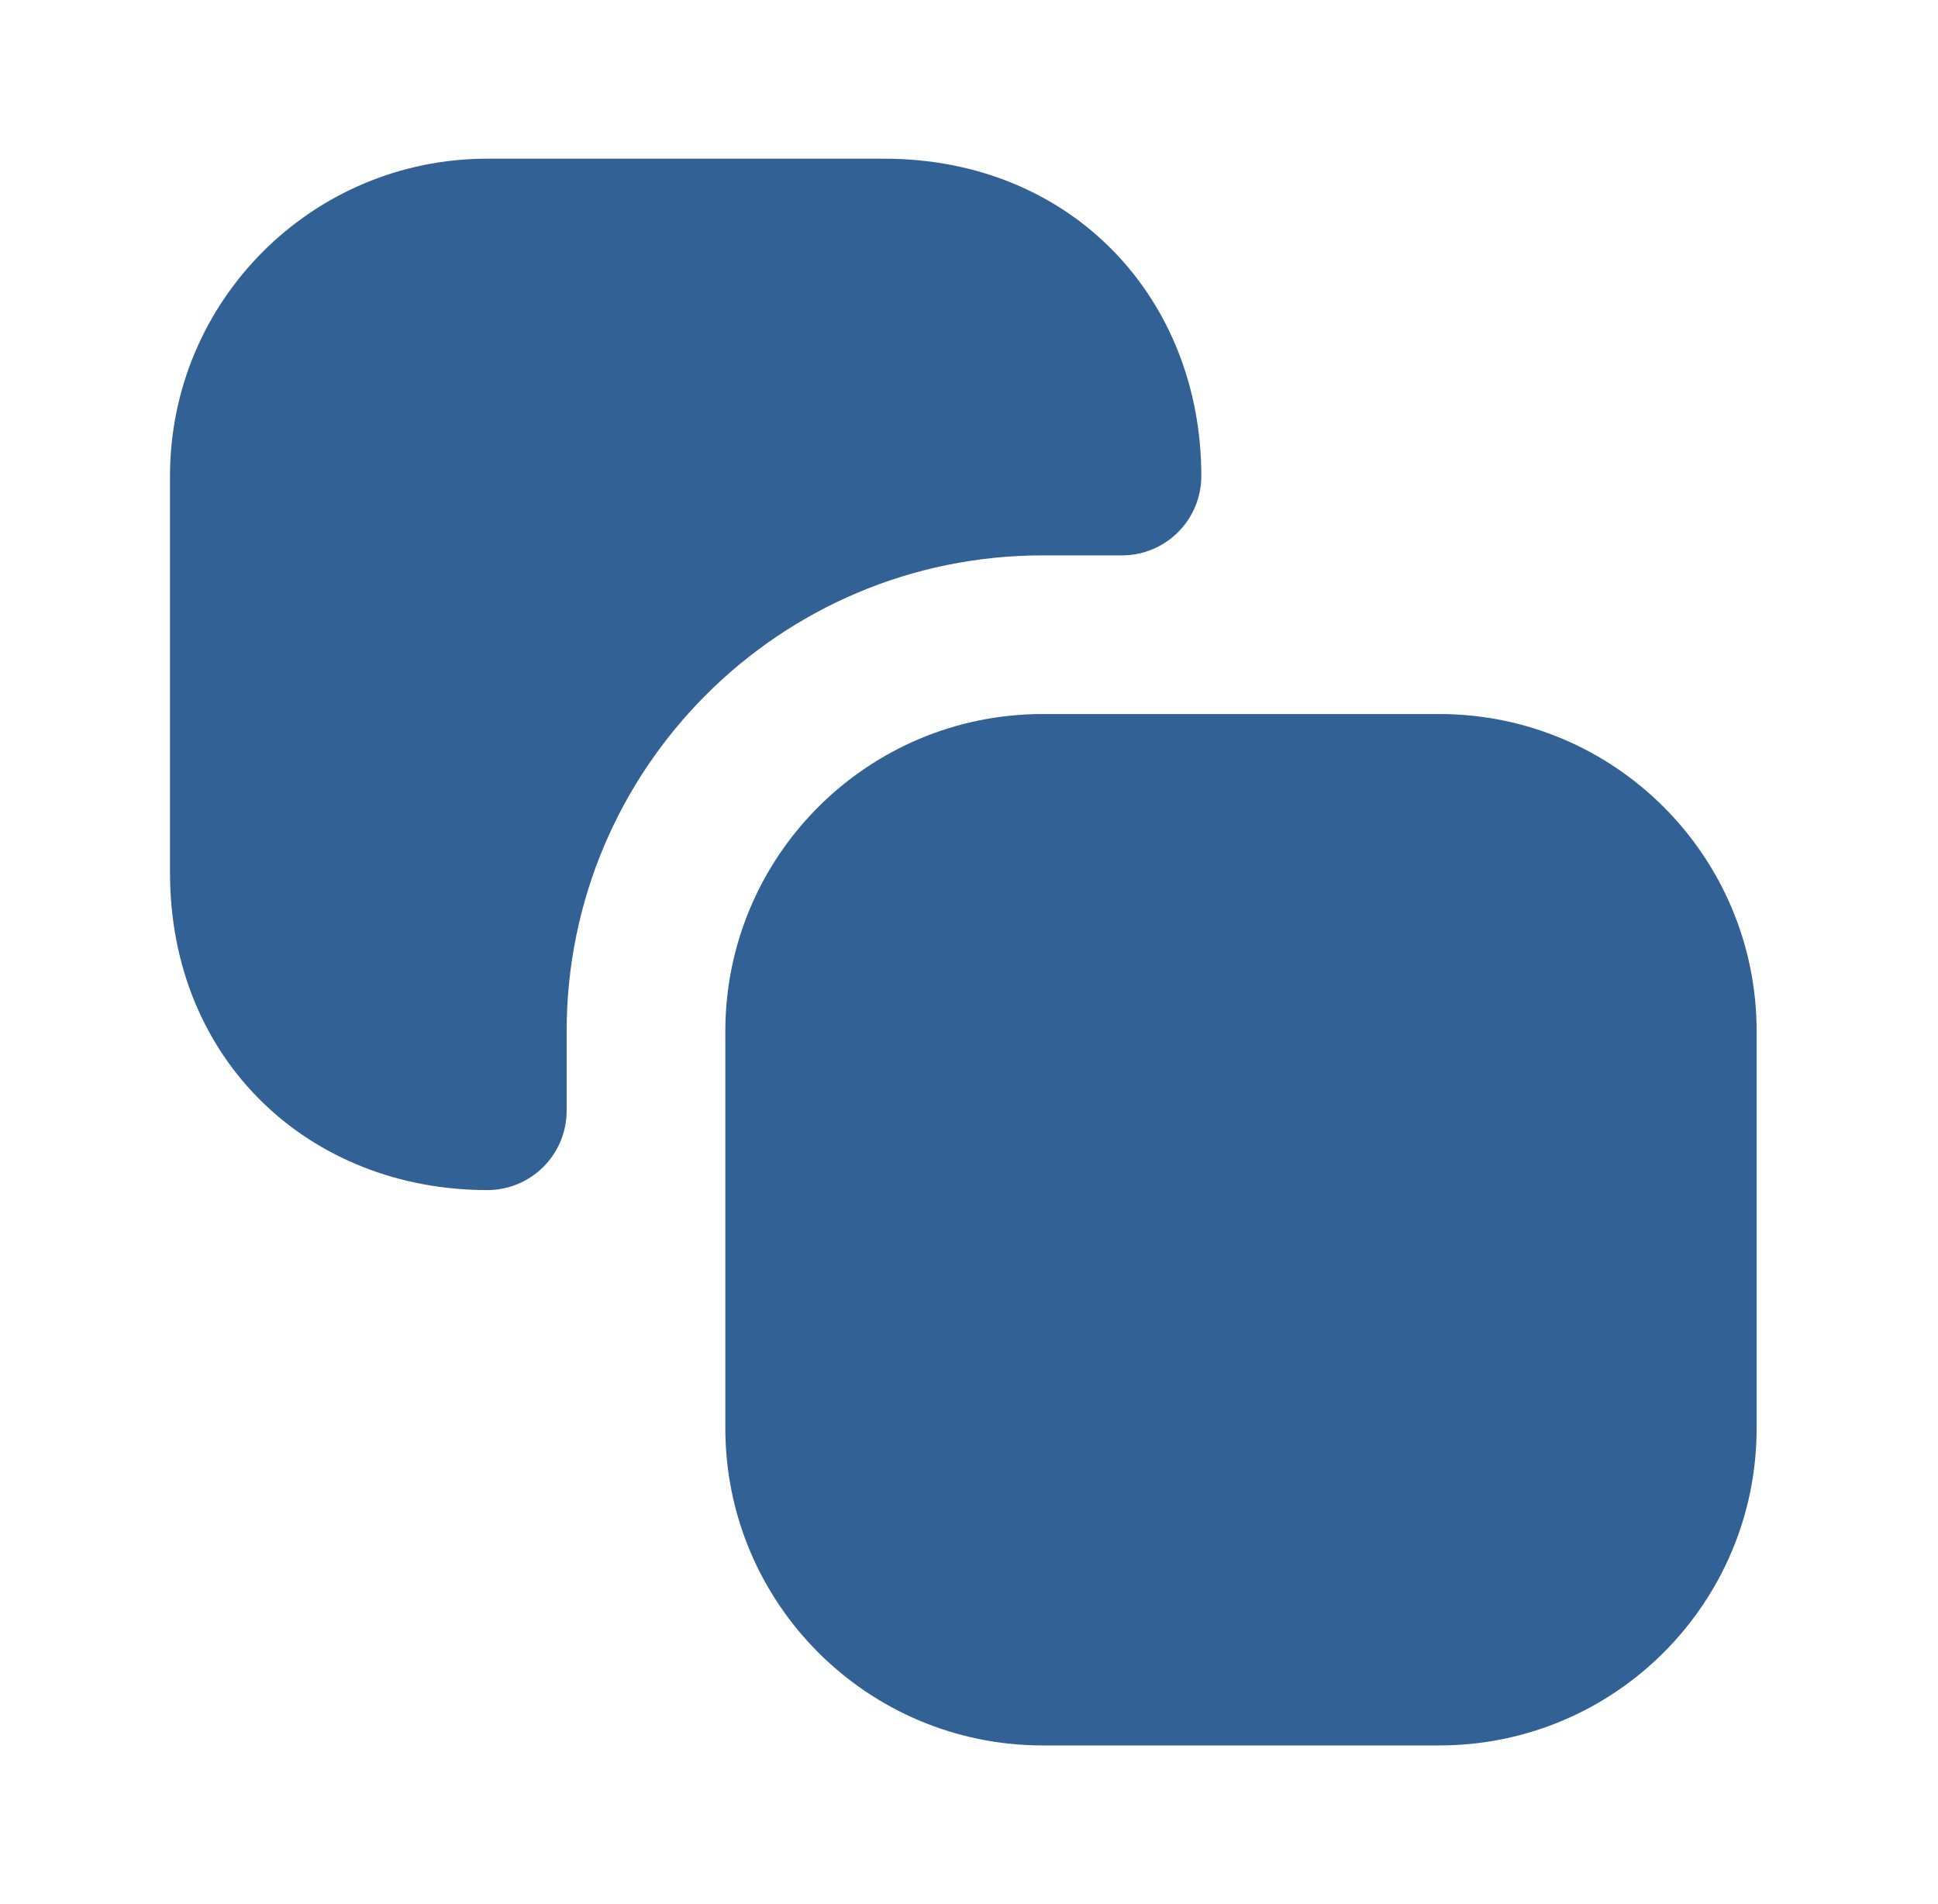 <?xml version="1.0" encoding="UTF-8"?> <svg xmlns="http://www.w3.org/2000/svg" width="57" height="56" viewBox="0 0 57 56" fill="none"><path fill-rule="evenodd" clip-rule="evenodd" d="M30.666 21C25.512 21 21.333 25.179 21.333 30.333V42C21.333 47.155 25.512 51.333 30.666 51.333H42.333C47.488 51.333 51.666 47.155 51.666 42V30.333C51.666 25.179 47.488 21 42.333 21H30.666Z" fill="#326295"></path><path fill-rule="evenodd" clip-rule="evenodd" d="M14.333 4.667C9.178 4.667 5 8.846 5 14V25.667C5 31.194 9.109 35 14.333 35C15.621 35 16.666 33.956 16.666 32.667V30.334C16.666 22.602 22.934 16.334 30.666 16.334H32.999C34.288 16.334 35.333 15.289 35.333 14C35.333 8.777 31.527 4.667 26 4.667H14.333Z" fill="#326295"></path></svg> 